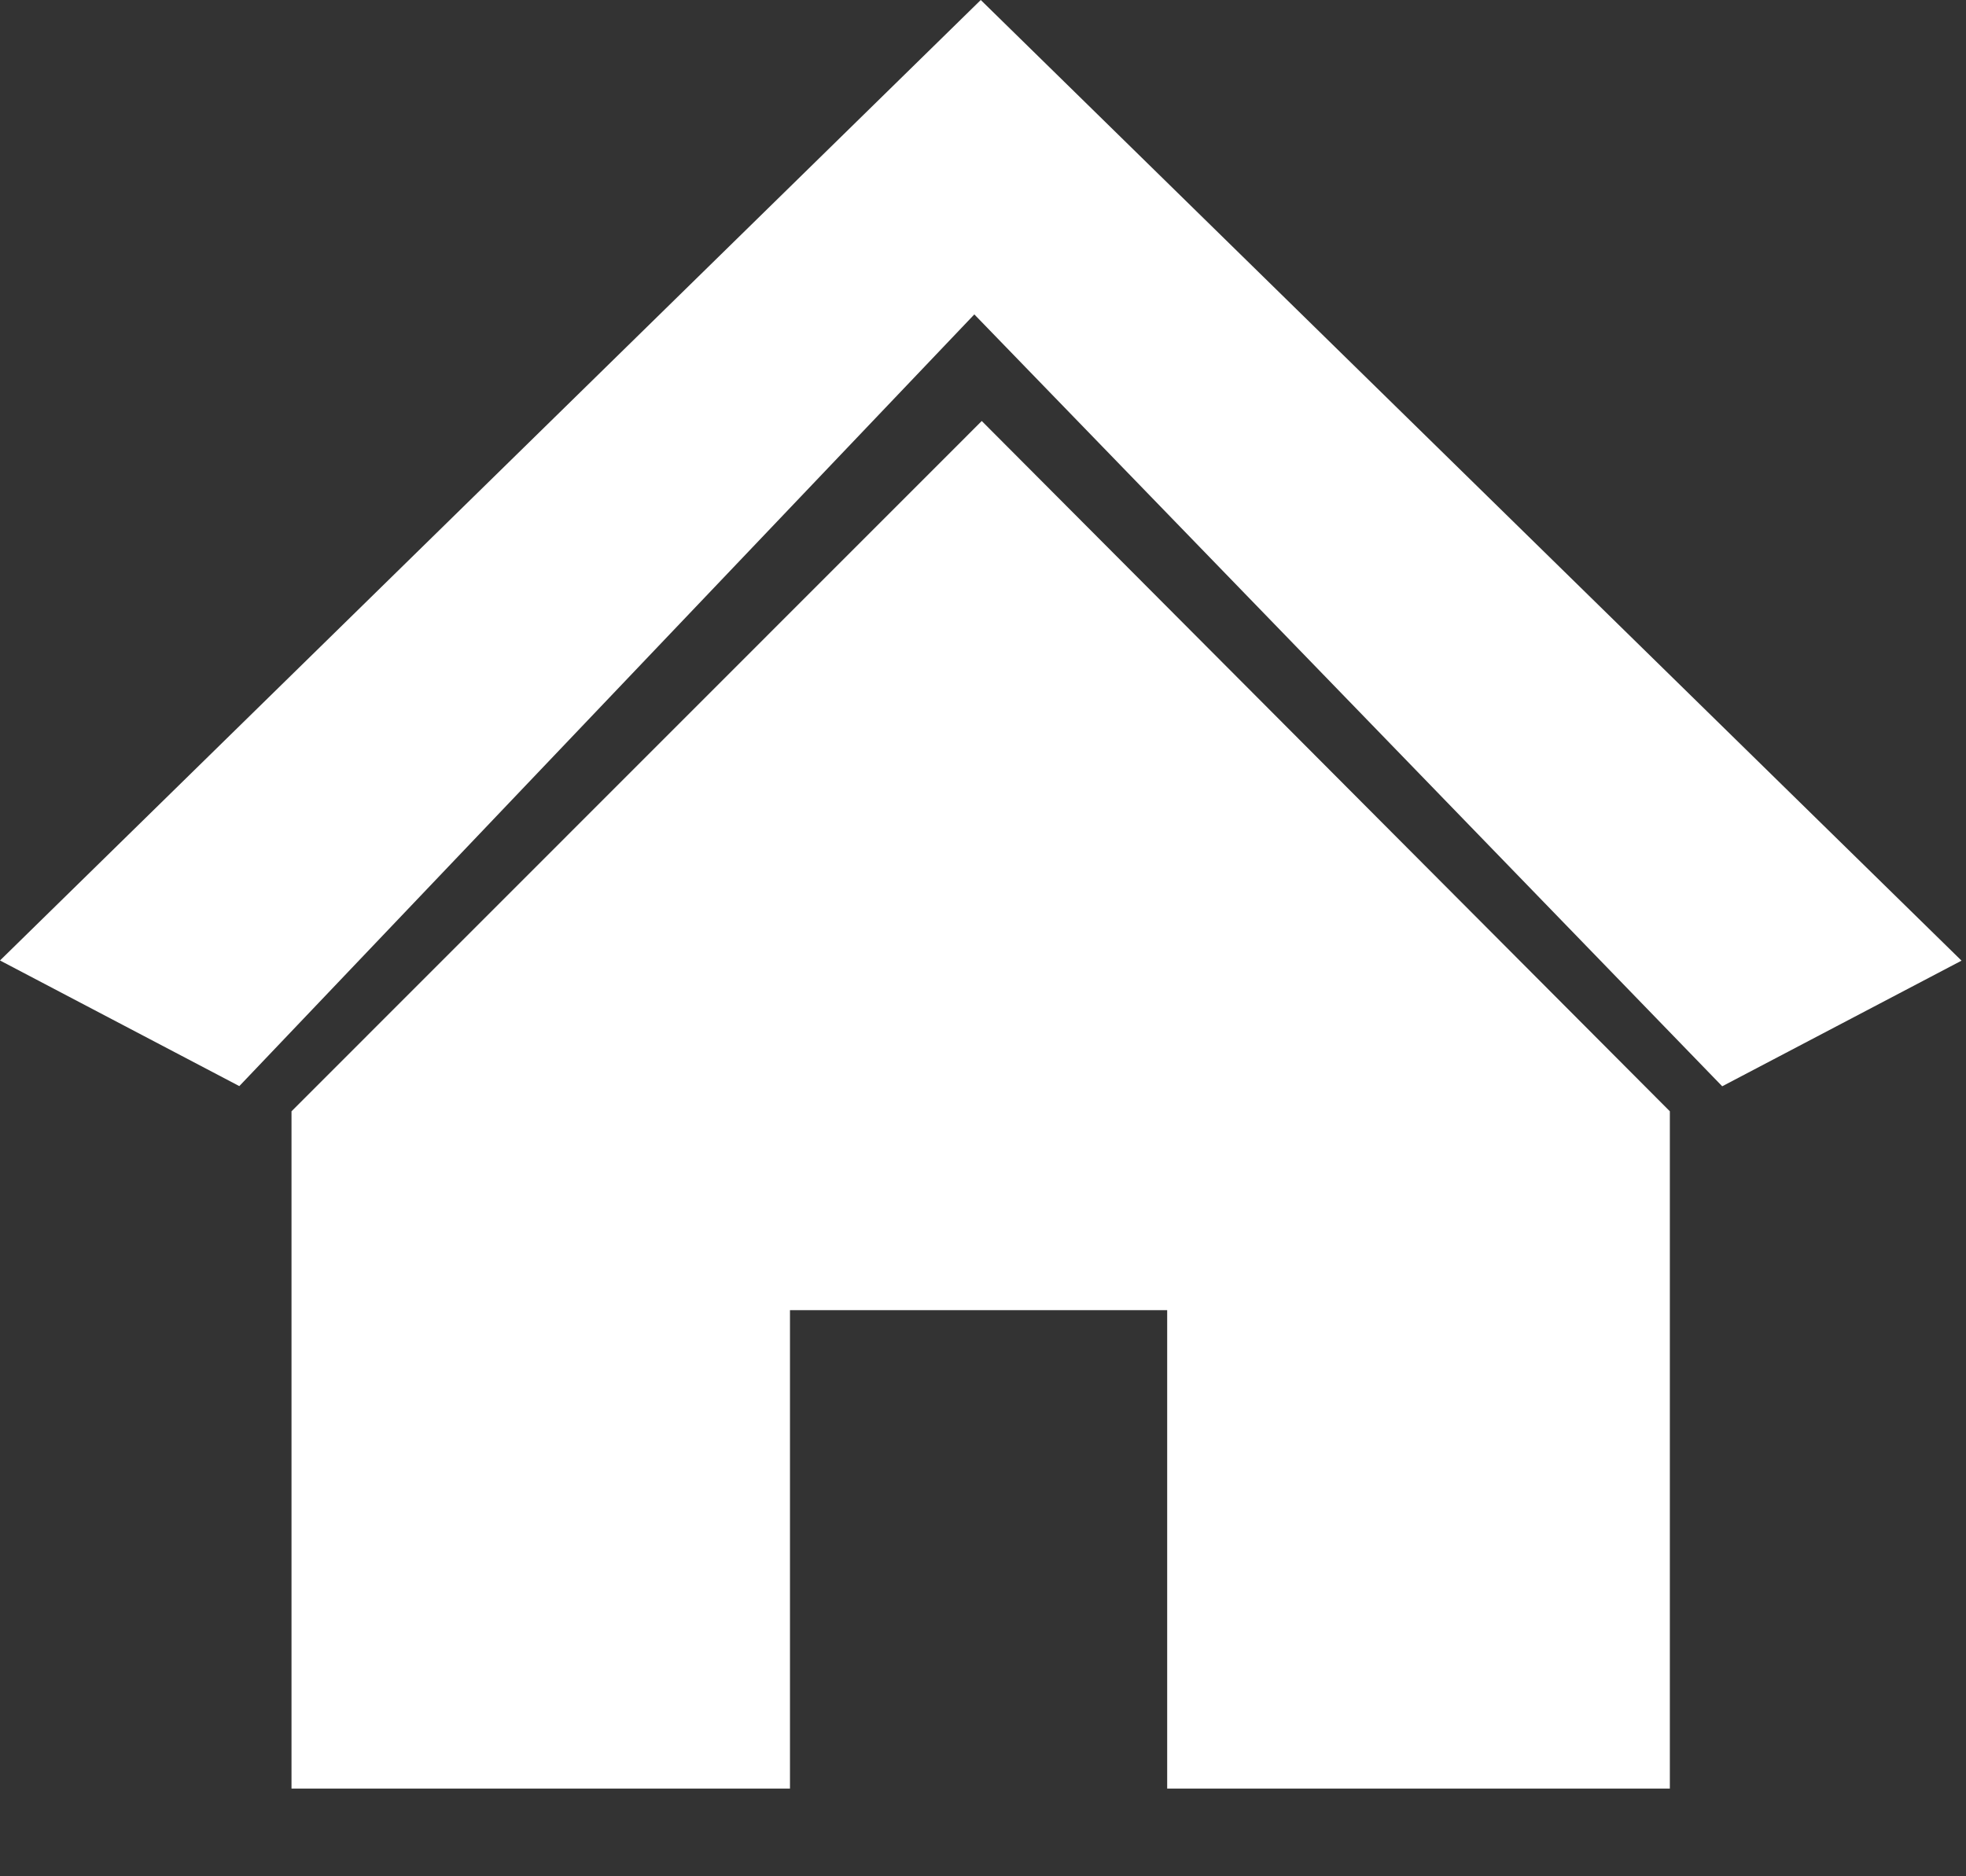 <svg width="22" height="21" viewBox="0 0 22 21" fill="none" xmlns="http://www.w3.org/2000/svg">
<rect x="0" y="0" width="22" height="21" fill="#333333" stroke="none"/>
<path fill-rule="evenodd" clip-rule="evenodd" d="M10.975 0L0 10.75L2.678 12.156L10.903 3.519L19.272 12.158L21.95 10.752L10.975 0ZM3.262 12.438L10.986 4.712L18.686 12.438V20.018H13.061V14.664H8.84V20.018H3.262V12.438Z" fill="white"/>
</svg>
